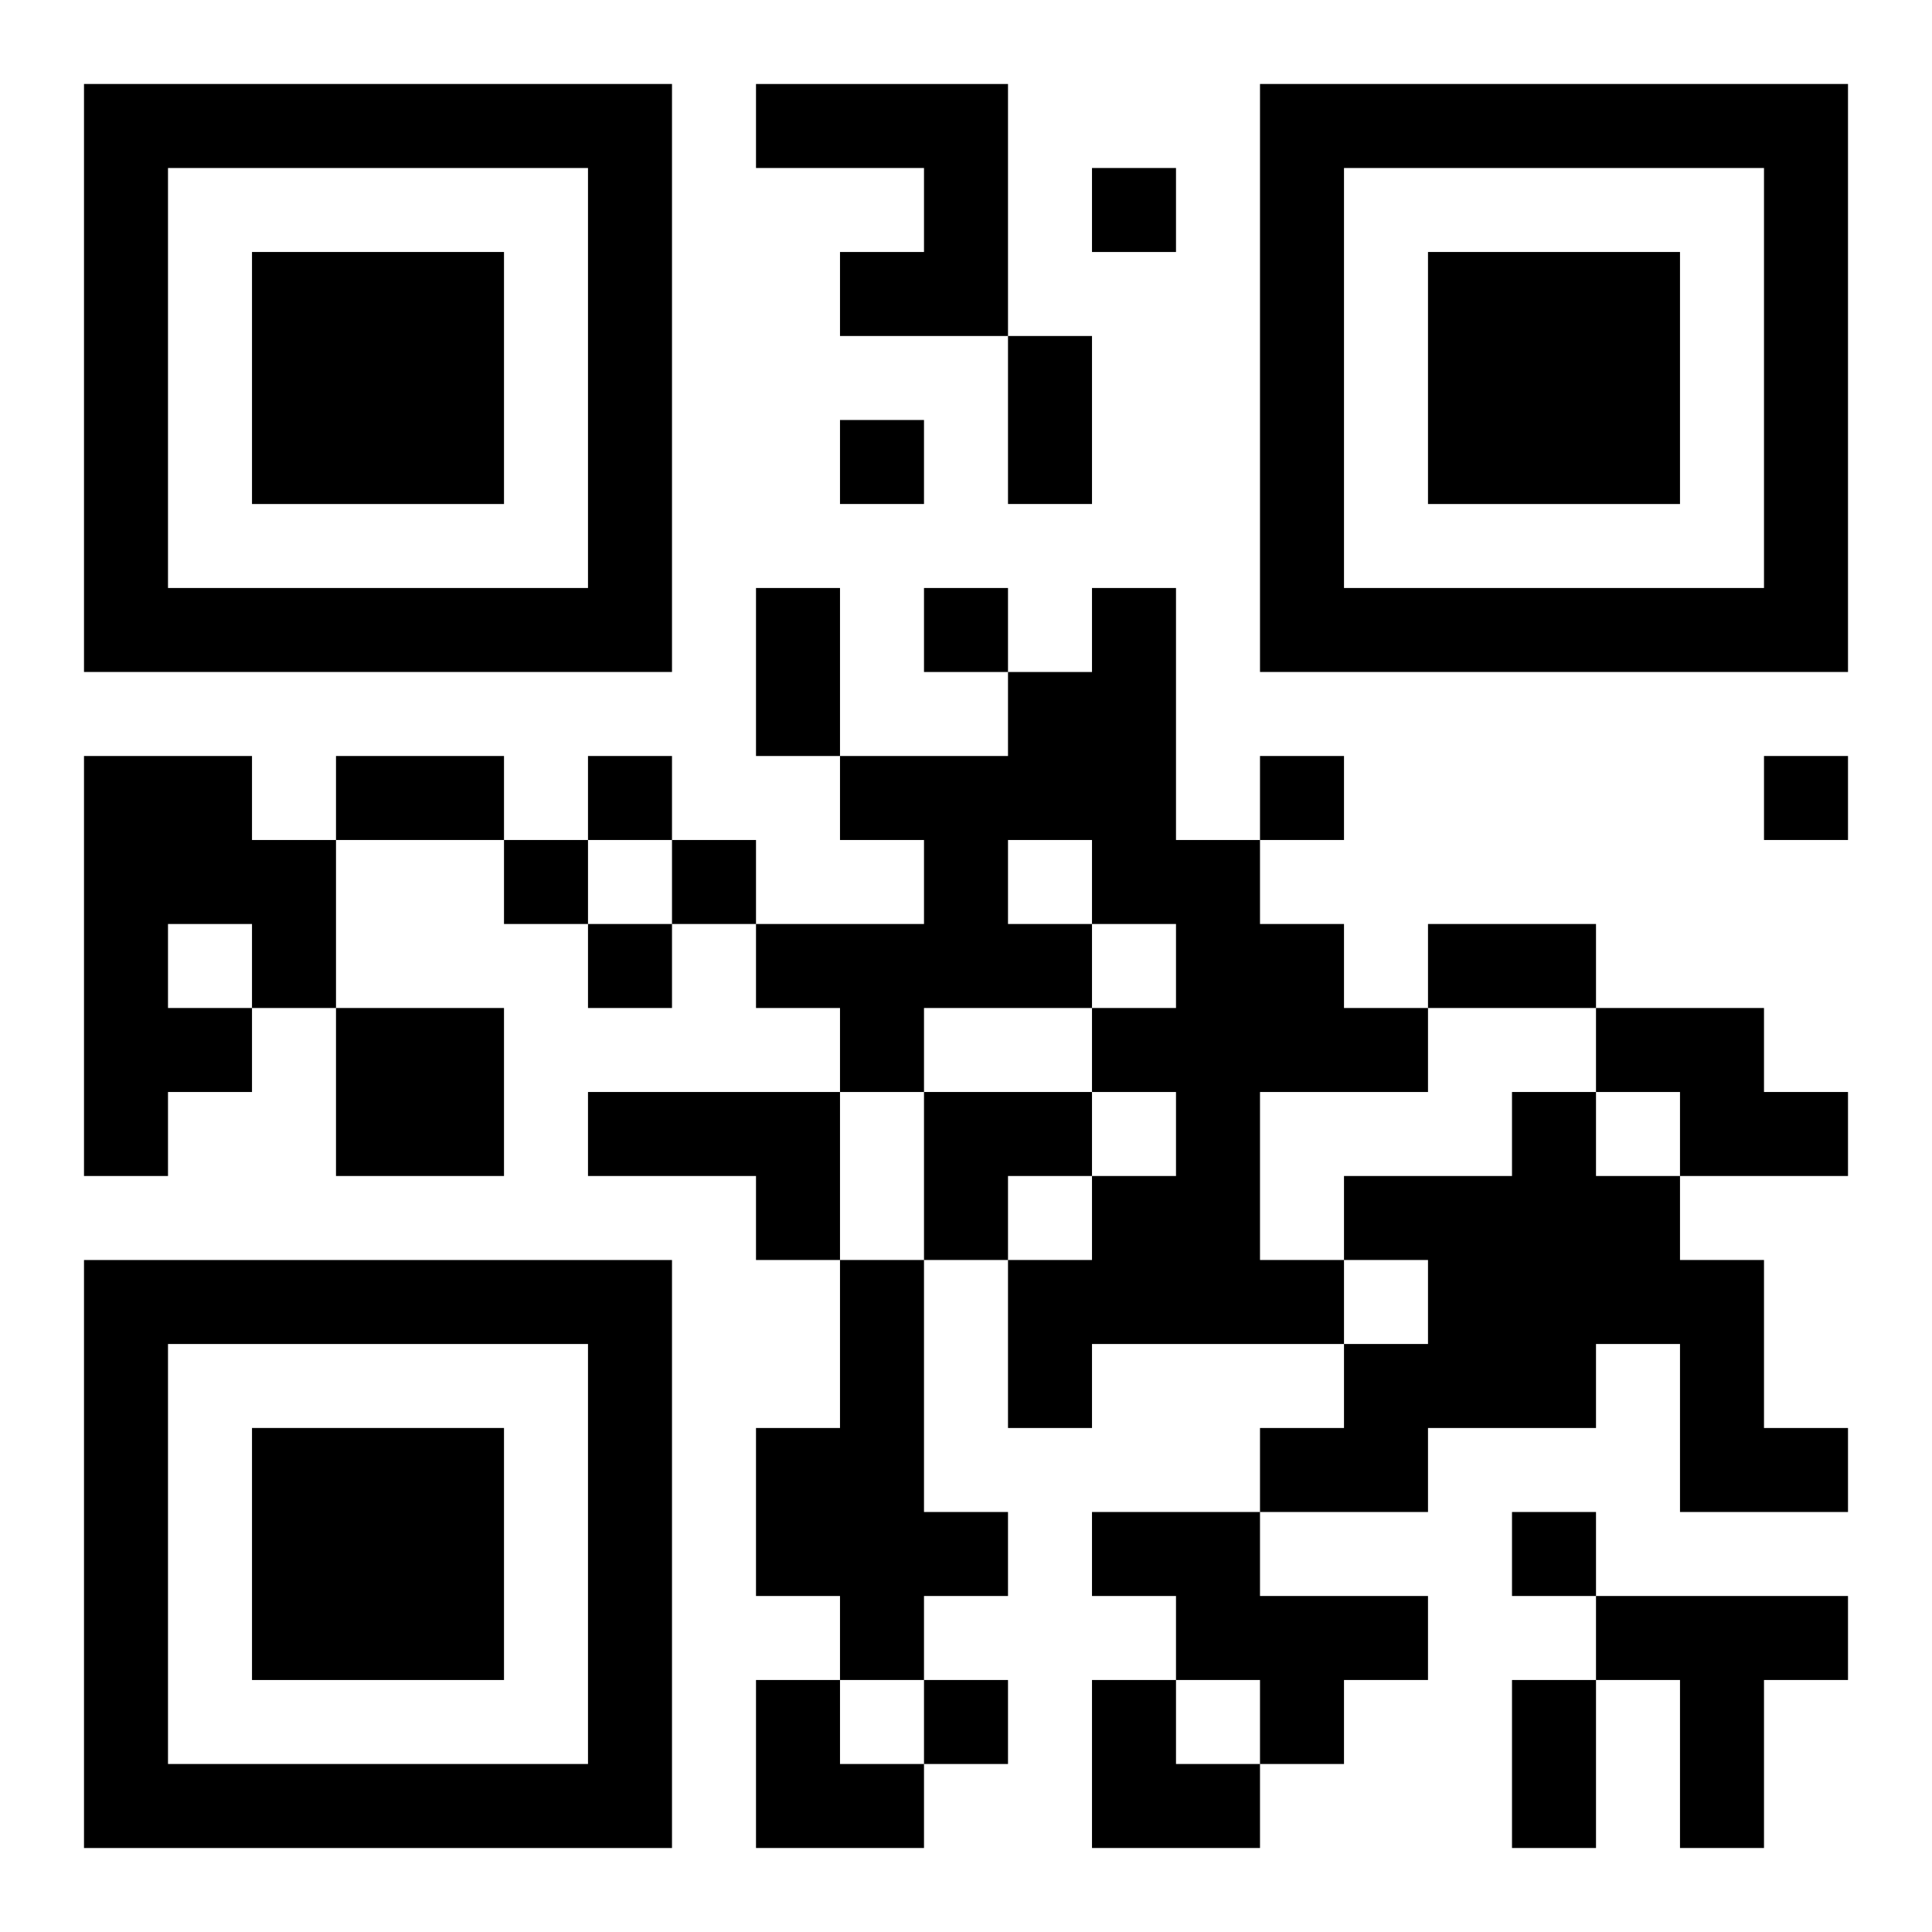 <?xml version="1.0" encoding="UTF-8"?>
<svg width="250" height="250" baseProfile="full" version="1.1" viewBox="-1 -1 23 23" xmlns="http://www.w3.org/2000/svg" xmlns:xlink="http://www.w3.org/1999/xlink"><symbol id="a"><path d="m0 7v7h7v-7h-7zm1 1h5v5h-5v-5zm1 1v3h3v-3h-3z"/></symbol><use y="-7" xlink:href="#a"/><use y="7" xlink:href="#a"/><use x="14" y="-7" xlink:href="#a"/><path d="m8 0h3v3h-2v-1h1v-1h-2v-1m4 6h1v3h1v1h1v1h1v1h-2v2h1v1h-3v1h-1v-2h1v-1h1v-1h-1v-1h1v-1h-1v1h-2v1h-1v-1h-1v-1h2v-1h-1v-1h2v-1h1v-1m-1 3v1h1v-1h-1m-11-1h2v1h1v2h-1v1h-1v1h-1v-5m1 2v1h1v-1h-1m2 1h2v2h-2v-2m15 0h2v1h1v1h-2v-1h-1v-1m-12 1h3v2h-1v-1h-2v-1m11 0h1v1h1v1h1v2h1v1h-2v-2h-1v1h-2v1h-2v-1h1v-1h1v-1h-1v-1h2v-1m-8 2h1v3h1v1h-1v1h-1v-1h-1v-2h1v-2m3 3h2v1h2v1h-1v1h-1v-1h-1v-1h-1v-1m6 1h3v1h-1v2h-1v-2h-1v-1m-6-17v1h1v-1h-1m-3 3v1h1v-1h-1m1 2v1h1v-1h-1m-4 2v1h1v-1h-1m8 0v1h1v-1h-1m6 0v1h1v-1h-1m-15 1v1h1v-1h-1m2 0v1h1v-1h-1m-1 1v1h1v-1h-1m11 7v1h1v-1h-1m-7 2v1h1v-1h-1m1-16h1v2h-1v-2m-3 3h1v2h-1v-2m-5 2h2v1h-2v-1m13 2h2v1h-2v-1m1 9h1v2h-1v-2m-7-7h2v1h-1v1h-1zm-2 7h1v1h1v1h-2zm4 0h1v1h1v1h-2z"/></svg>
